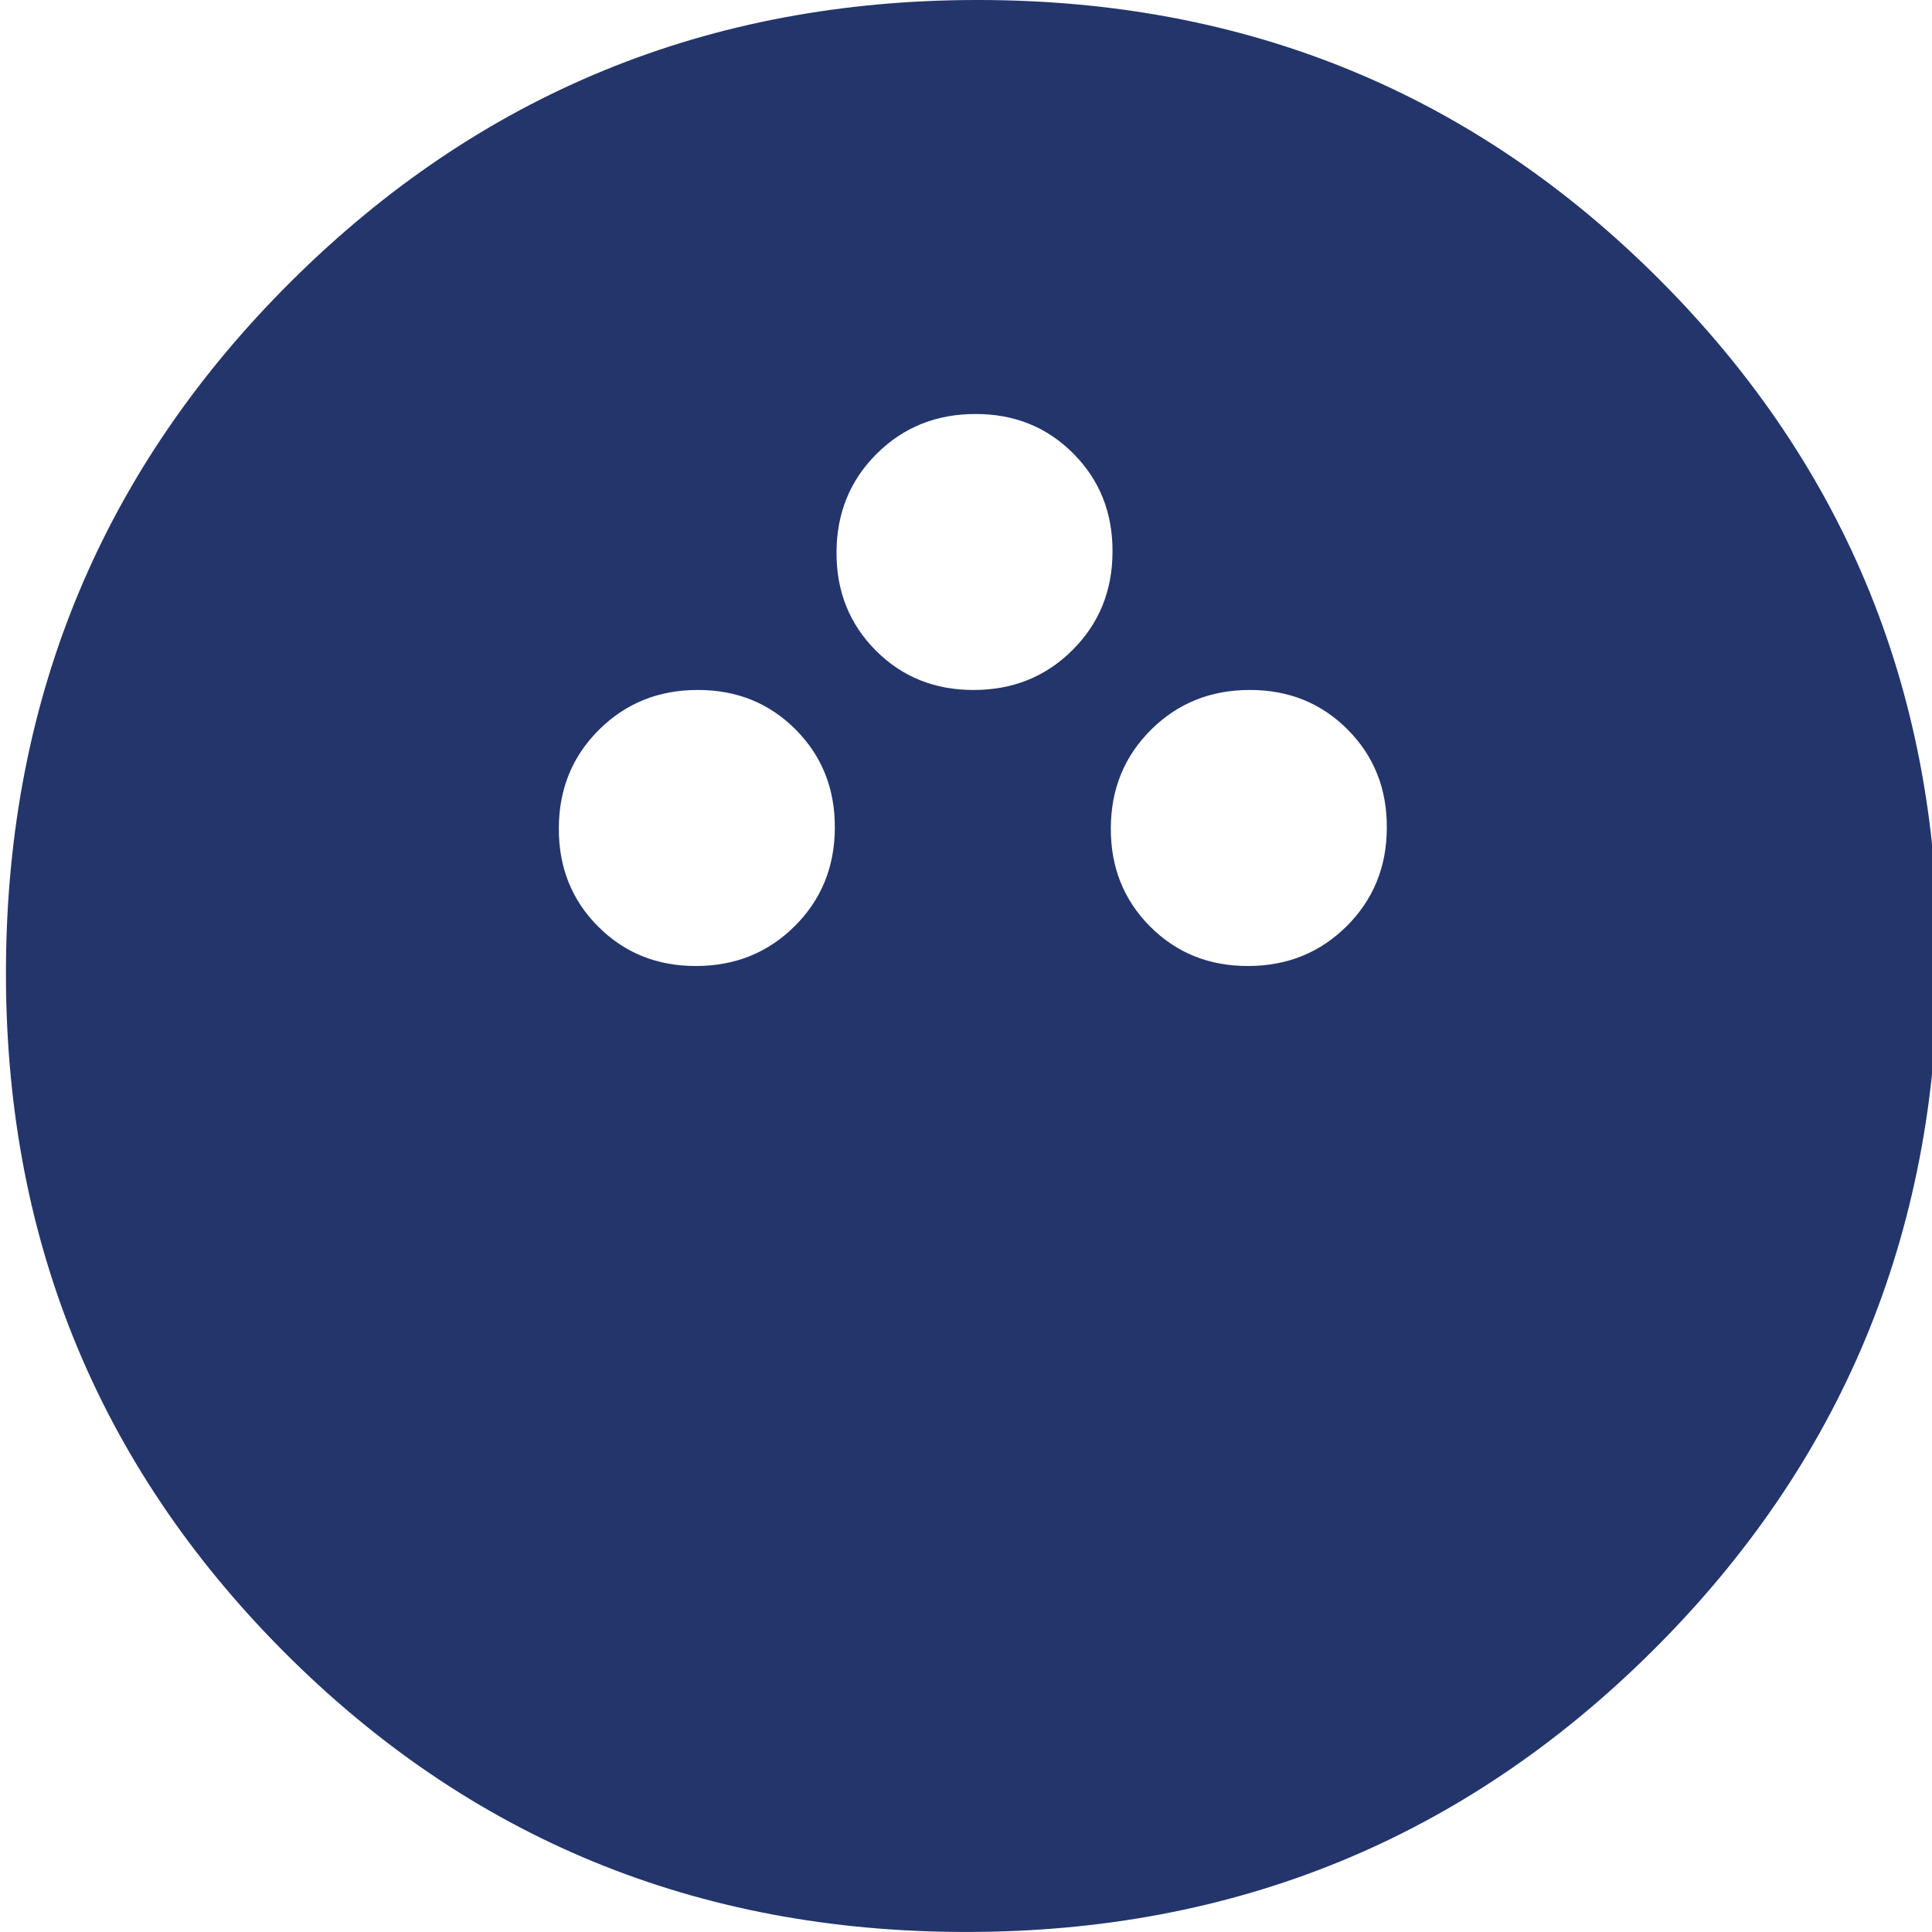 <svg width="55" height="55" viewBox="0 0 55 55" fill="none" xmlns="http://www.w3.org/2000/svg">
<path d="M27.5 54.999C19.84 54.999 13.357 52.33 8.052 46.993C2.748 41.655 0.12 35.157 0.17 27.5C0.217 19.839 2.926 13.34 8.297 8.002C13.667 2.665 20.182 -0.003 27.84 1.92668e-06C35.501 1.92668e-06 41.983 2.669 47.288 8.006C52.593 13.344 55.22 19.841 55.17 27.5C55.123 35.16 52.414 41.659 47.043 46.997C41.673 52.334 35.158 55.002 27.5 54.999ZM19.813 27.5C20.926 27.5 21.862 27.122 22.621 26.368C23.38 25.614 23.762 24.681 23.766 23.571C23.773 22.458 23.401 21.524 22.652 20.77C21.902 20.016 20.972 19.64 19.861 19.642C18.748 19.642 17.812 20.02 17.053 20.774C16.294 21.528 15.913 22.46 15.909 23.571C15.902 24.684 16.273 25.618 17.023 26.372C17.773 27.126 18.703 27.502 19.813 27.5ZM35.527 27.5C36.64 27.5 37.576 27.122 38.335 26.368C39.094 25.614 39.476 24.681 39.48 23.571C39.487 22.458 39.116 21.524 38.366 20.77C37.616 20.016 36.686 19.64 35.576 19.642C34.463 19.642 33.527 20.02 32.768 20.774C32.009 21.528 31.627 22.46 31.623 23.571C31.616 24.684 31.988 25.618 32.737 26.372C33.487 27.126 34.417 27.502 35.527 27.5ZM27.719 19.642C28.832 19.642 29.768 19.265 30.527 18.511C31.286 17.757 31.667 16.824 31.671 15.714C31.678 14.601 31.307 13.667 30.557 12.913C29.808 12.159 28.878 11.783 27.767 11.786C26.654 11.786 25.718 12.163 24.959 12.917C24.2 13.671 23.819 14.604 23.814 15.714C23.807 16.827 24.179 17.761 24.928 18.515C25.678 19.269 26.608 19.645 27.719 19.642Z" fill="#23356B"/>
</svg>
